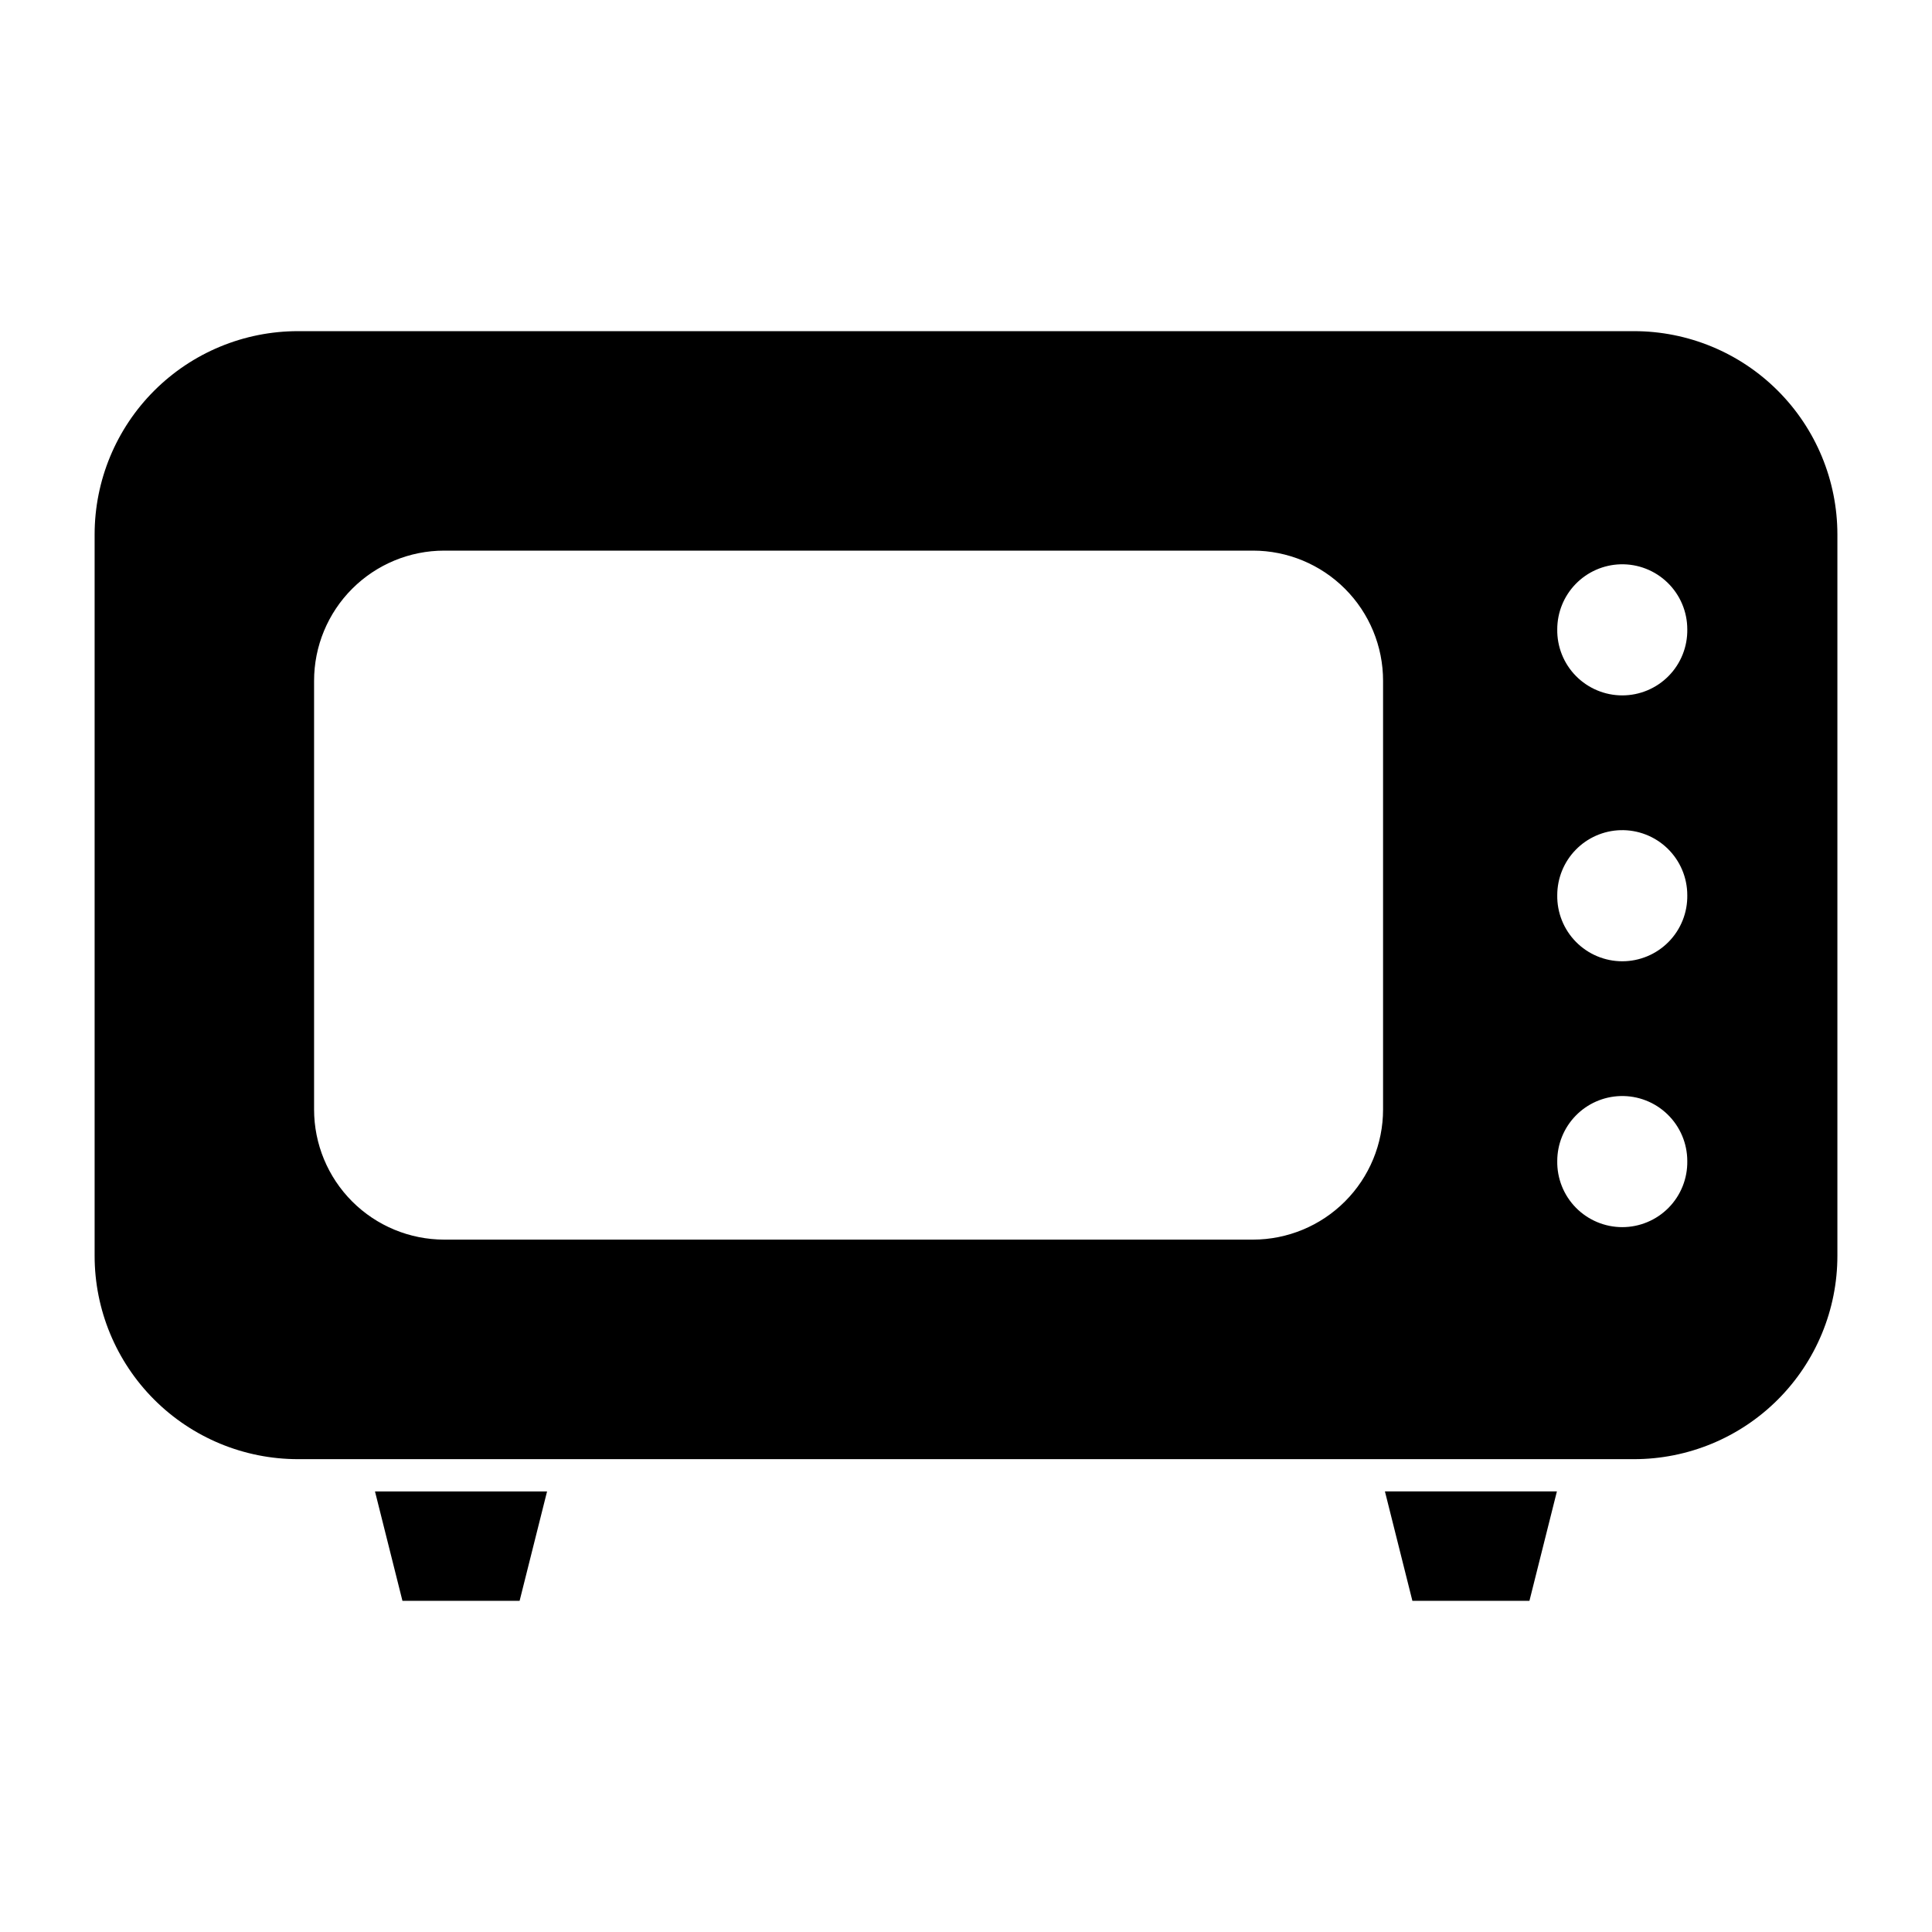 <?xml version="1.0" encoding="UTF-8"?>
<!-- Uploaded to: SVG Repo, www.svgrepo.com, Generator: SVG Repo Mixer Tools -->
<svg fill="#000000" width="800px" height="800px" version="1.1" viewBox="144 144 512 512" xmlns="http://www.w3.org/2000/svg">
 <g>
  <path d="m222.97 231.76c-14.289-0.004-27.996 5.672-38.105 15.777-10.105 10.102-15.785 23.805-15.789 38.098v191.14c-0.008 14.301 5.668 28.016 15.777 38.125 10.105 10.113 23.82 15.793 38.117 15.793h354.04c14.301 0.008 28.02-5.672 38.133-15.785 10.113-10.113 15.793-23.828 15.785-38.133v-191.14c-0.004-14.297-5.688-28.004-15.801-38.105-10.109-10.105-23.82-15.777-38.117-15.77zm38.766 58.16h214.31c9.148 0.004 17.926 3.644 24.391 10.117 6.469 6.473 10.098 15.254 10.09 24.402v113.57c0 9.148-3.629 17.922-10.098 24.391-6.465 6.473-15.238 10.109-24.383 10.113h-214.31c-9.152 0-17.926-3.637-24.398-10.105-6.469-6.469-10.105-15.246-10.102-24.398v-113.57c-0.008-9.152 3.625-17.934 10.094-24.41 6.473-6.473 15.25-10.113 24.406-10.109zm311.68 3.629c4.652-0.137 9.164 1.617 12.504 4.863 3.34 3.242 5.227 7.699 5.227 12.355 0.078 4.621-1.703 9.078-4.941 12.371-3.242 3.293-7.668 5.148-12.289 5.148-4.617 0-9.043-1.855-12.285-5.148-3.238-3.293-5.019-7.75-4.945-12.371 0.004-4.481 1.75-8.785 4.875-12 3.121-3.215 7.375-5.086 11.855-5.219zm0 70.457c4.652-0.133 9.164 1.621 12.504 4.863 3.34 3.246 5.227 7.703 5.227 12.359 0.078 4.617-1.703 9.074-4.941 12.367-3.242 3.297-7.668 5.152-12.289 5.152-4.617 0-9.043-1.855-12.285-5.152-3.238-3.293-5.019-7.75-4.945-12.367 0.004-4.484 1.75-8.789 4.875-12.004 3.121-3.215 7.375-5.086 11.855-5.219zm0 70.457v0.004c4.652-0.137 9.164 1.617 12.504 4.863 3.34 3.242 5.227 7.699 5.227 12.355 0.078 4.621-1.703 9.078-4.941 12.371-3.242 3.293-7.668 5.148-12.289 5.148-4.617 0-9.043-1.855-12.285-5.148-3.238-3.293-5.019-7.75-4.945-12.371 0.004-4.481 1.75-8.785 4.875-12 3.121-3.219 7.375-5.09 11.855-5.219z"/>
  <path d="m281.7 568.24 7.277-28.992-45.602-0.004 7.277 28.992z"/>
  <path d="m511.02 539.24h45.574l-7.277 28.992-31.02 0.004z"/>
 </g>
</svg>